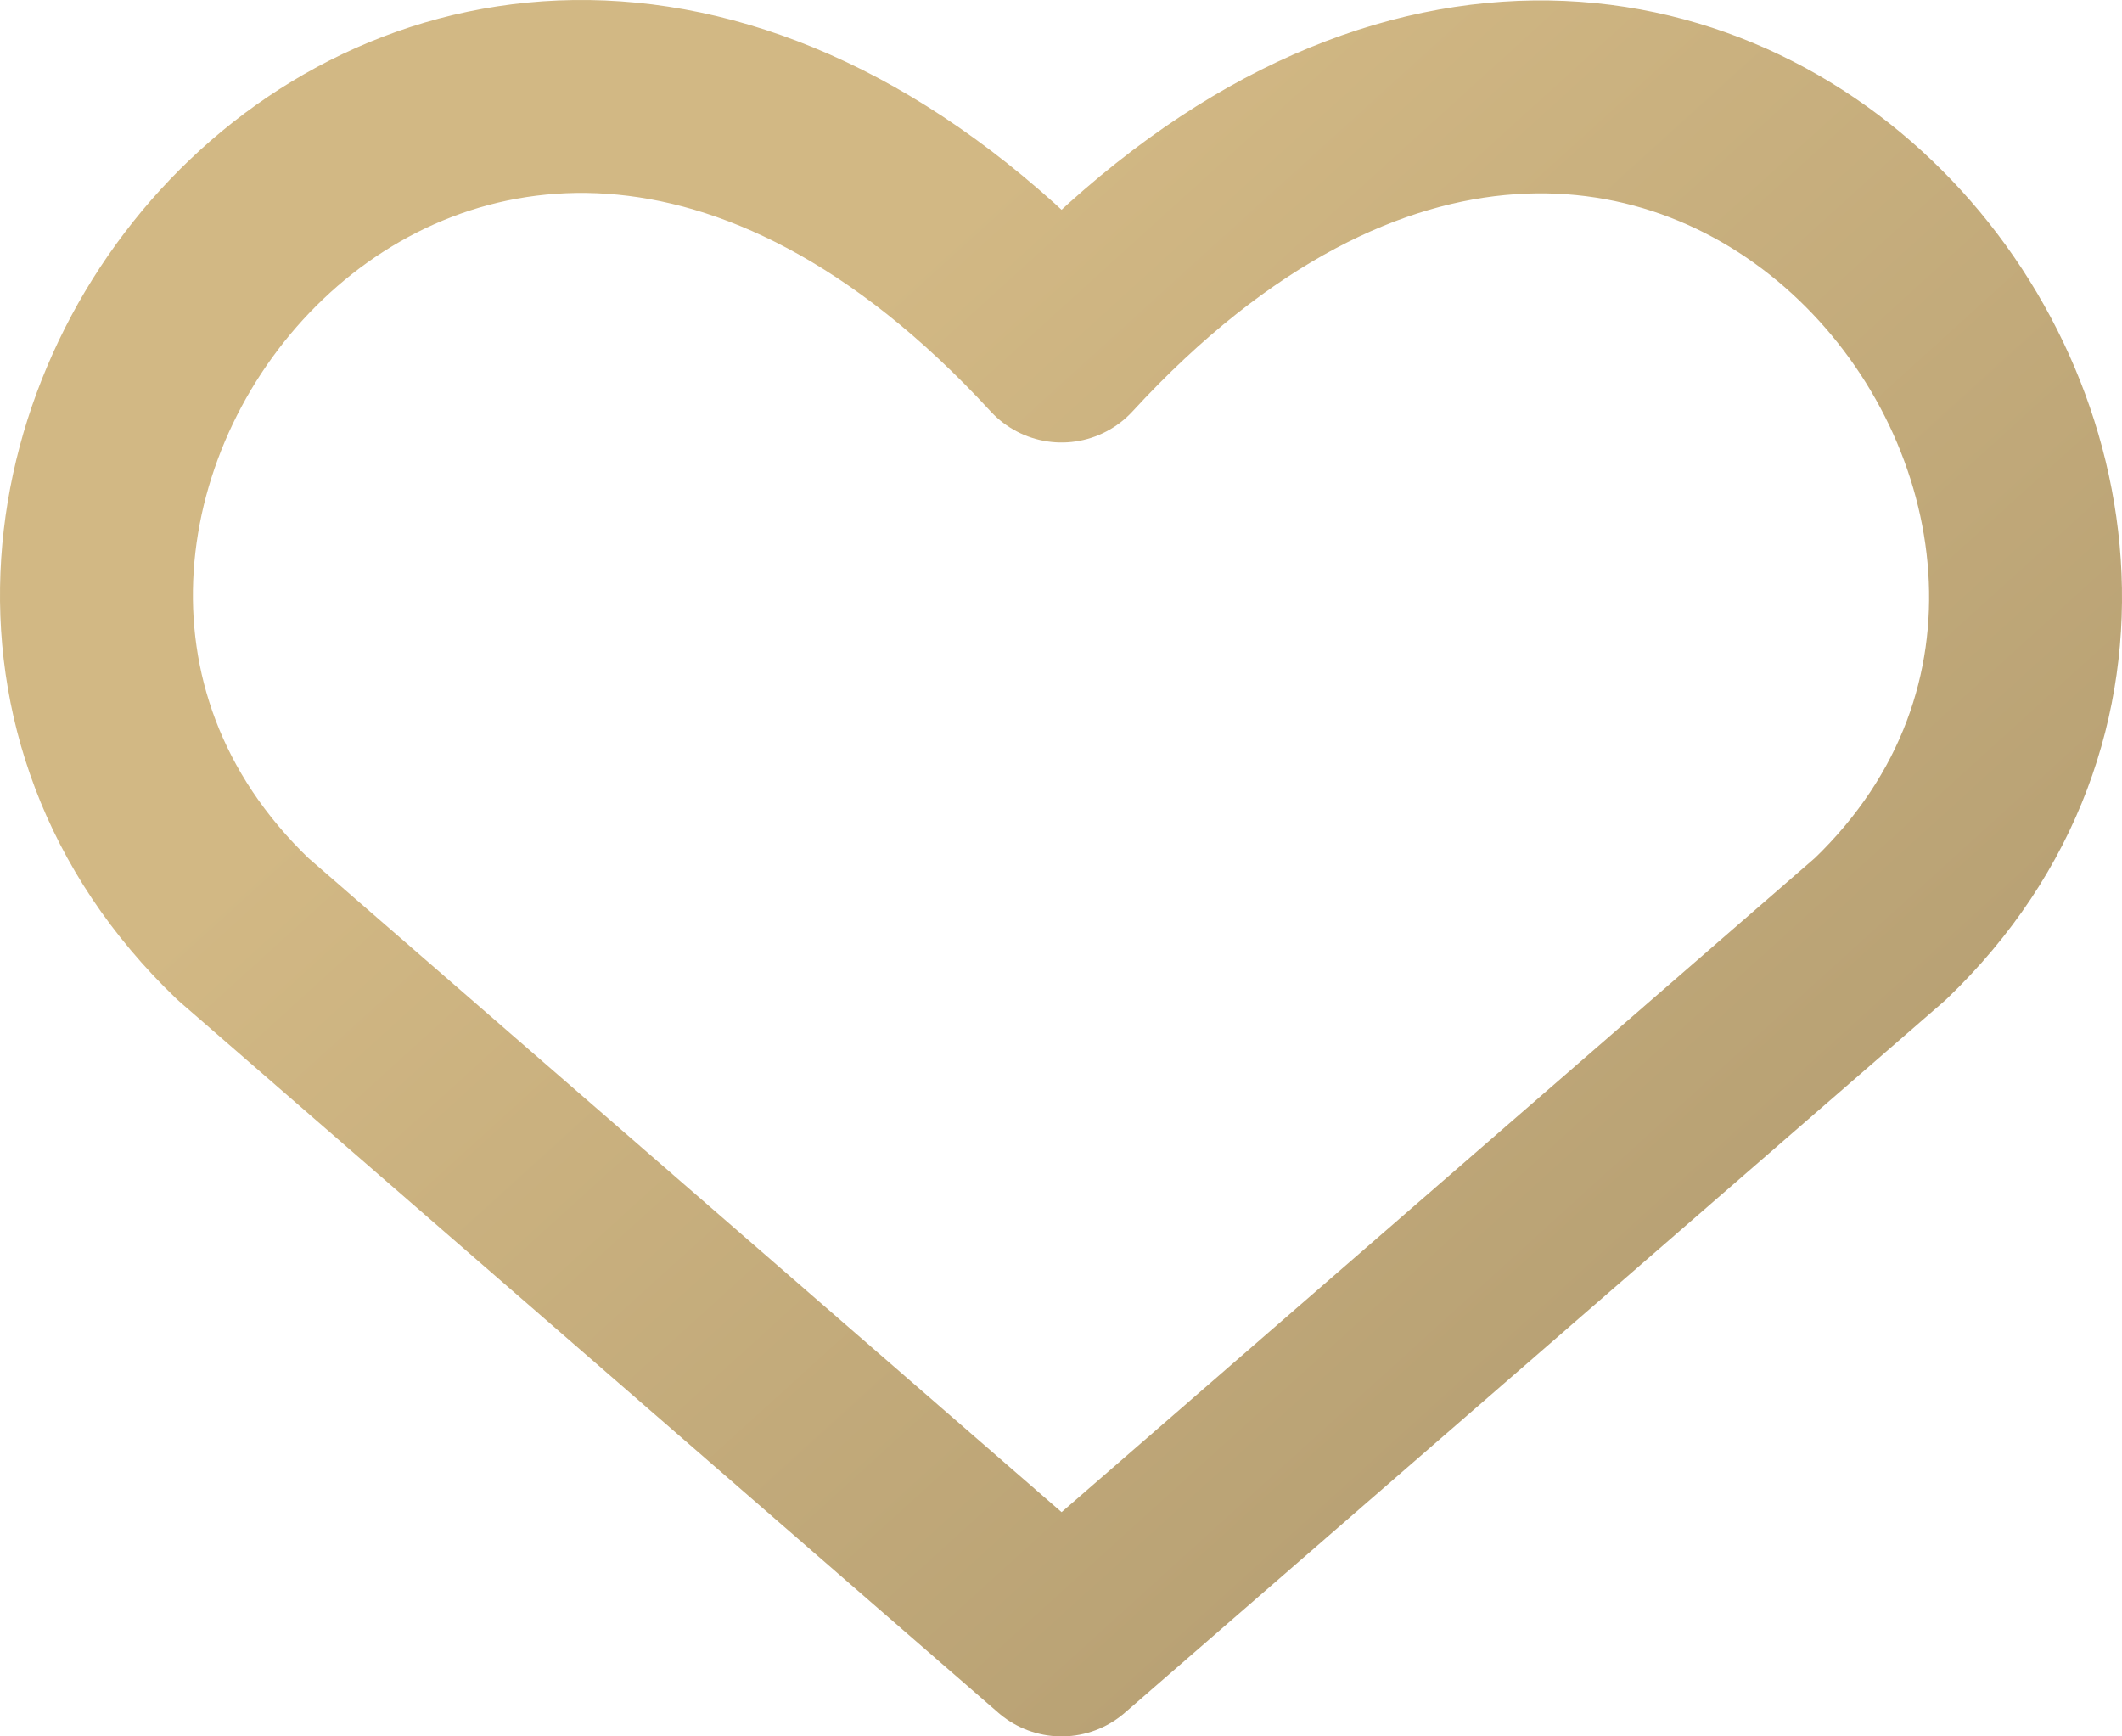 <svg width="22" height="18" viewBox="0 0 22 18" fill="none" xmlns="http://www.w3.org/2000/svg">
<path d="M11.006 17L2.519 9.63C-2.094 5.209 4.686 -3.282 11.006 3.587C17.325 -3.282 24.076 5.237 19.494 9.63L11.006 17Z" stroke="url(#paint0_linear_428_202)" stroke-width="2" stroke-linecap="round" stroke-linejoin="round"/>
<defs>
<linearGradient id="paint0_linear_428_202" x1="6.267" y1="5.533" x2="37.836" y2="40.314" gradientUnits="userSpaceOnUse">
<stop stop-color="#D2B884"/>
<stop offset="1" stop-color="#76674B"/>
</linearGradient>
</defs>
</svg>
